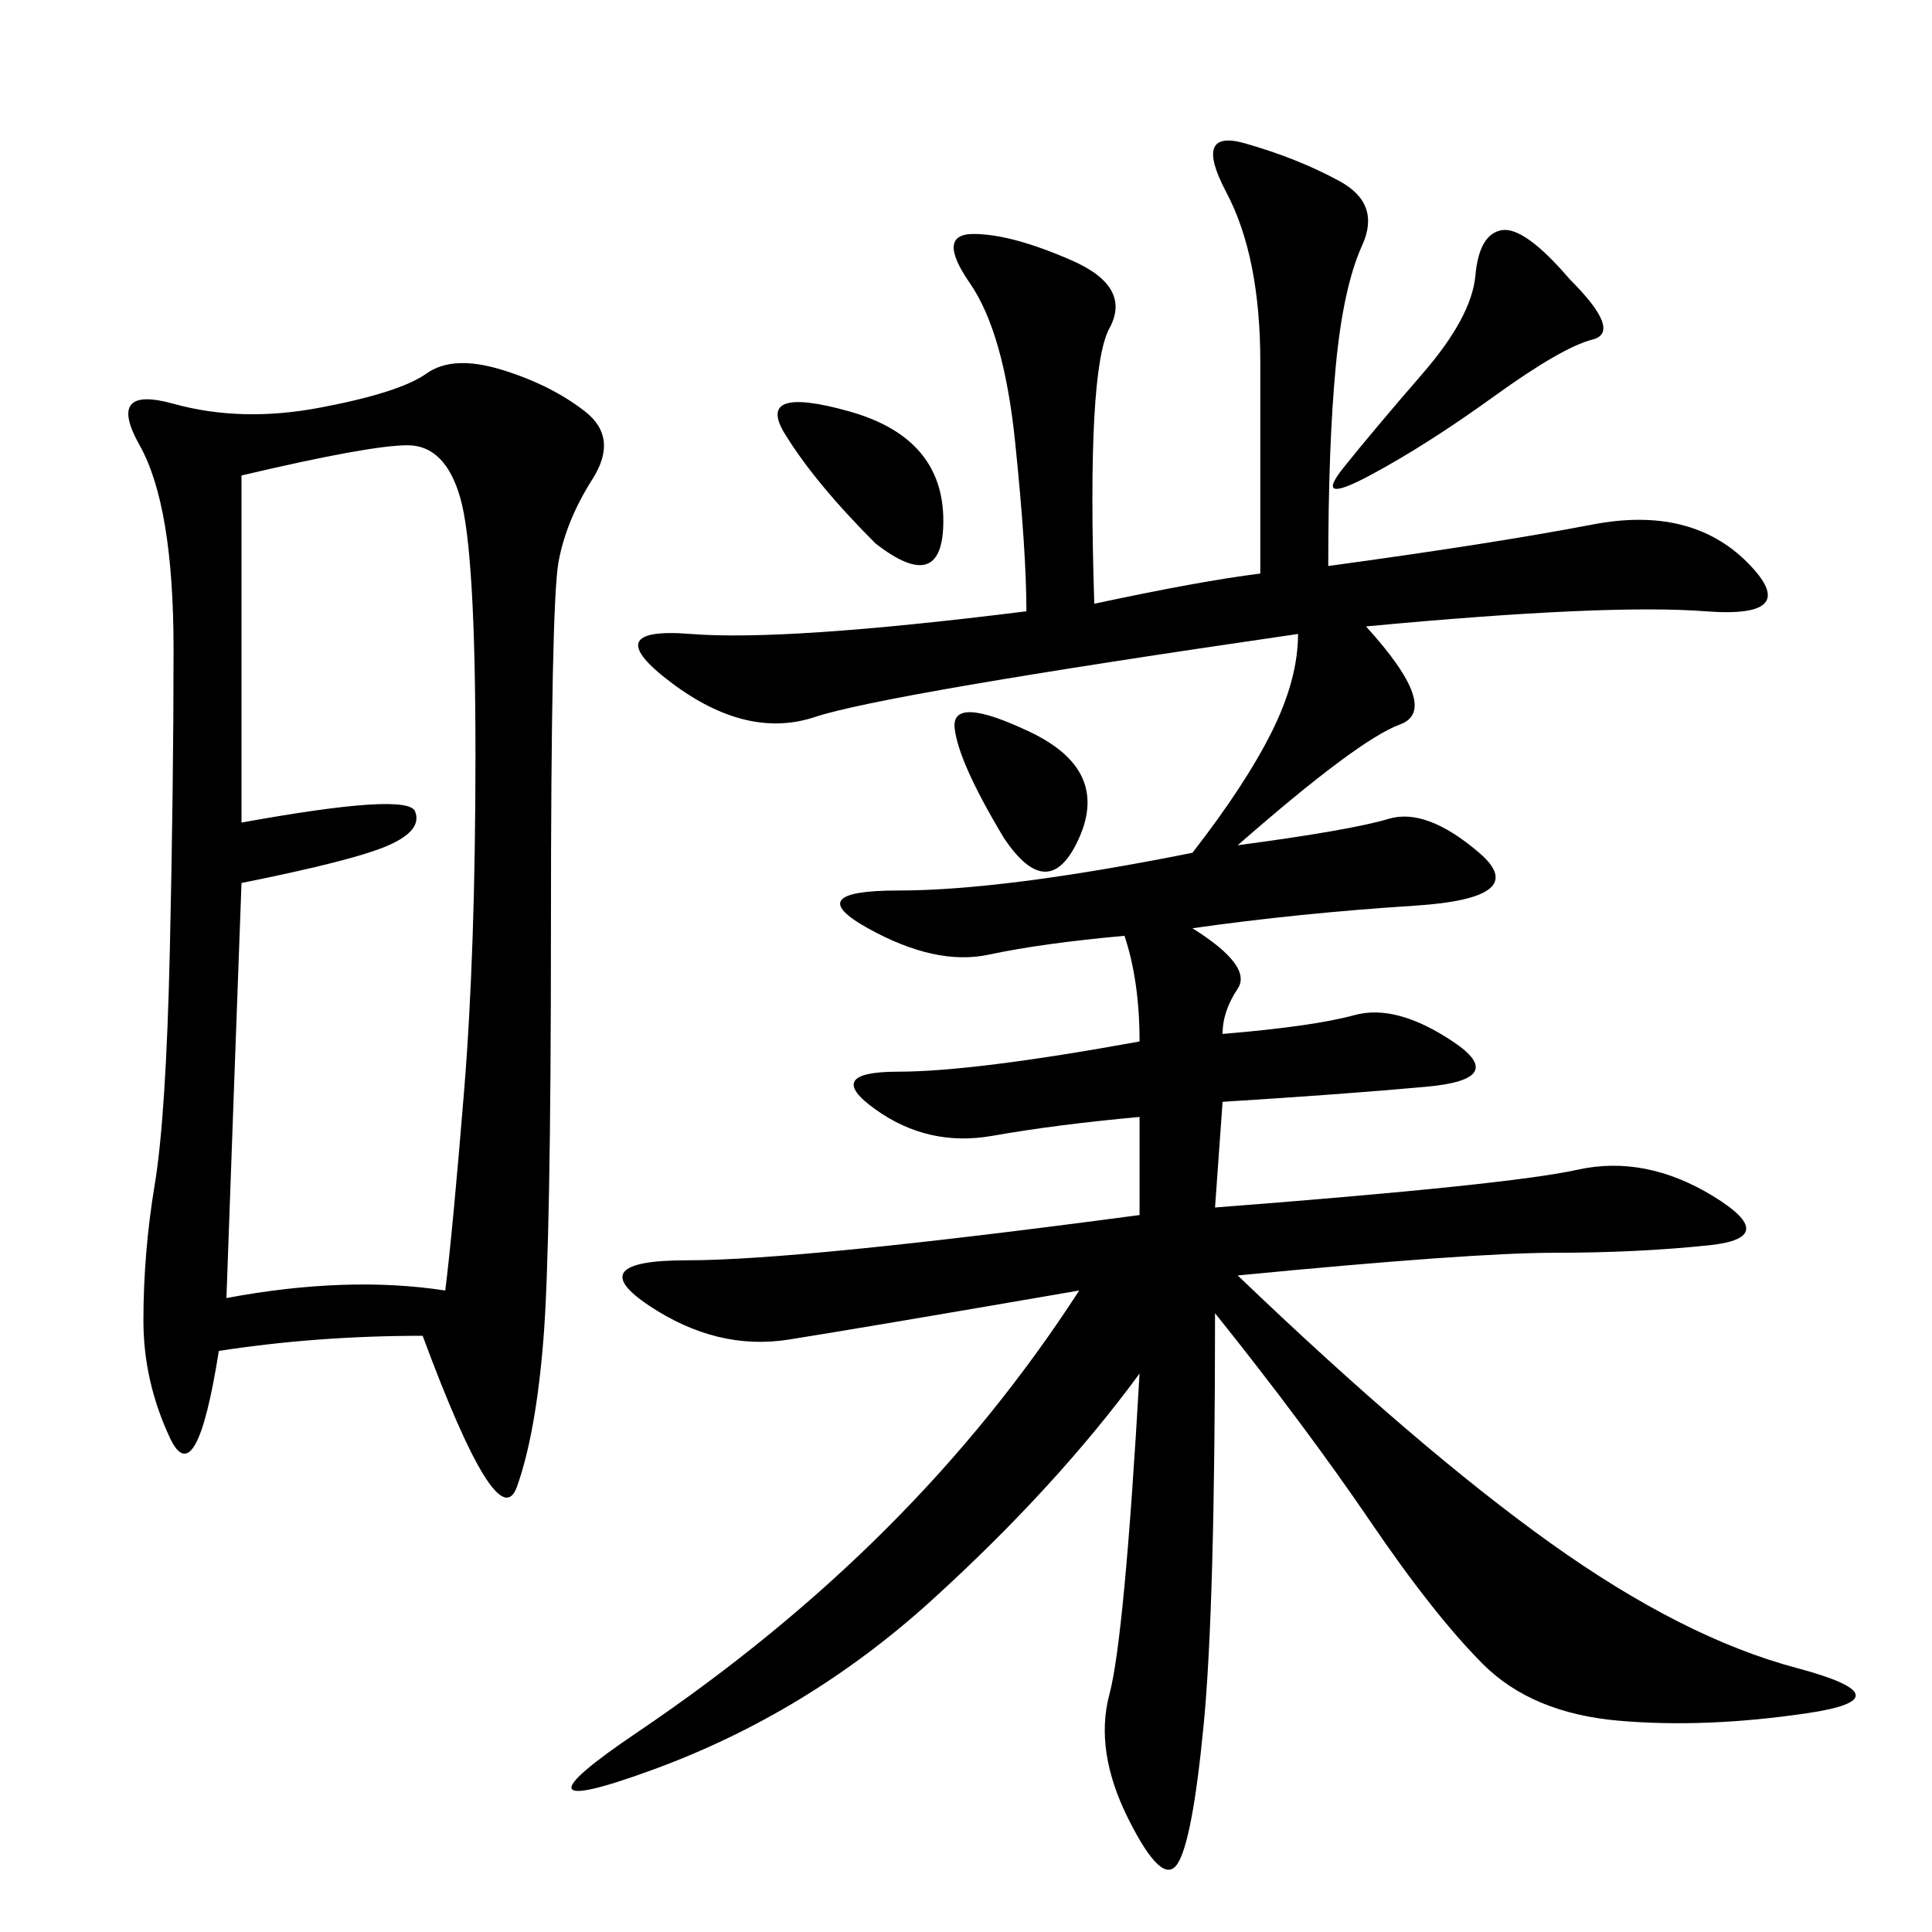 <svg xmlns="http://www.w3.org/2000/svg" xmlns:xlink="http://www.w3.org/1999/xlink" width="300" height="300"><path d="M176.95 213.28Q164.06 230.86 144.73 248.44Q125.39 266.02 101.37 274.80Q77.34 283.59 99.02 268.95Q120.70 254.30 137.70 237.30Q154.69 220.31 167.58 200.39L167.58 200.39Q133.59 206.25 122.46 208.01Q111.33 209.77 100.78 202.73Q90.23 195.70 106.64 195.70L106.64 195.70Q124.22 195.70 176.95 188.67L176.95 188.67L176.95 173.44Q164.06 174.61 154.10 176.37Q144.14 178.13 135.94 172.27Q127.73 166.41 139.45 166.41L139.45 166.41Q151.17 166.41 176.95 161.72L176.95 161.72Q176.95 152.34 174.61 145.31L174.61 145.31Q161.72 146.48 153.52 148.24Q145.31 150 134.77 144.14Q124.22 138.28 139.45 138.28L139.45 138.28Q155.86 138.28 185.16 132.42L185.16 132.42Q193.36 121.88 197.46 113.67Q201.56 105.47 201.56 98.44L201.56 98.44Q137.11 107.81 126.56 111.33Q116.02 114.84 104.30 106.05Q92.58 97.27 107.23 98.44Q121.88 99.61 159.38 94.92L159.38 94.92Q159.38 85.55 157.62 68.55Q155.86 51.56 150.59 43.95Q145.31 36.33 151.17 36.33L151.17 36.33Q157.03 36.33 166.41 40.43Q175.78 44.53 172.27 50.98Q168.75 57.42 169.92 93.75L169.92 93.75Q186.33 90.23 195.70 89.06L195.70 89.06L195.70 56.25Q195.70 39.84 190.43 29.88Q185.16 19.92 193.36 22.27Q201.56 24.61 208.01 28.13Q214.45 31.64 211.52 38.09Q208.59 44.53 207.42 56.84Q206.25 69.14 206.25 87.89L206.25 87.89Q232.03 84.38 247.27 81.45Q262.50 78.52 271.29 87.30Q280.08 96.09 264.84 94.92Q249.61 93.75 212.11 97.27L212.11 97.27Q223.83 110.16 217.38 112.50Q210.94 114.84 192.19 131.25L192.19 131.25Q209.77 128.91 215.63 127.15Q221.48 125.39 229.69 132.42Q237.89 139.45 219.73 140.63Q201.56 141.80 185.16 144.14L185.16 144.14Q194.53 150 192.19 153.52Q189.84 157.03 189.84 160.55L189.84 160.55Q203.91 159.38 210.35 157.62Q216.80 155.86 225.59 161.72Q234.38 167.58 221.48 168.75Q208.59 169.92 189.84 171.09L189.84 171.09L188.67 187.50Q234.38 183.98 244.92 181.64Q255.47 179.30 266.02 185.74Q276.56 192.19 265.43 193.36Q254.30 194.53 241.41 194.53L241.41 194.53Q228.52 194.53 192.19 198.05L192.19 198.05Q220.31 225 240.82 239.65Q261.33 254.30 278.91 258.98Q296.48 263.67 280.66 266.02Q264.84 268.36 251.37 267.19Q237.89 266.02 230.27 258.40Q222.66 250.78 212.70 236.13Q202.73 221.48 188.67 203.91L188.67 203.91Q188.67 249.61 186.91 267.77Q185.16 285.94 182.81 289.45Q180.47 292.97 175.20 282.42Q169.92 271.88 172.27 263.09Q174.61 254.30 176.95 213.28L176.95 213.28ZM65.63 207.42Q49.22 207.42 33.98 209.77L33.98 209.77Q30.47 232.03 26.37 223.24Q22.27 214.45 22.27 205.08L22.27 205.08Q22.27 194.53 24.02 183.98Q25.78 173.44 26.37 147.66Q26.95 121.88 26.95 100.78L26.95 100.78Q26.95 78.52 21.68 69.14Q16.41 59.77 26.95 62.70Q37.50 65.63 49.80 63.28Q62.11 60.94 66.21 58.01Q70.31 55.08 77.93 57.42Q85.55 59.77 90.82 63.87Q96.09 67.97 91.99 74.41Q87.89 80.86 86.72 87.30Q85.55 93.75 85.55 144.14L85.55 144.14Q85.55 193.36 84.38 208.01Q83.20 222.66 80.27 230.86Q77.34 239.06 65.63 207.42L65.63 207.42ZM37.50 73.83L37.50 127.73Q63.28 123.05 64.45 125.98Q65.63 128.91 60.35 131.25Q55.08 133.59 37.50 137.11L37.50 137.11Q36.33 168.75 35.16 201.56L35.16 201.56Q53.91 198.05 69.14 200.39L69.14 200.39Q70.31 191.02 72.07 169.34Q73.83 147.66 73.83 117.19L73.83 117.19Q73.83 85.55 71.48 77.34Q69.14 69.14 63.28 69.14L63.28 69.14Q57.42 69.14 37.50 73.83L37.50 73.83ZM243.75 43.36Q251.95 51.56 247.27 52.73Q242.58 53.91 232.03 61.52Q221.48 69.14 212.70 73.83Q203.91 78.52 208.59 72.66Q213.28 66.80 220.90 58.01Q228.52 49.22 229.10 42.77Q229.69 36.33 233.20 35.74Q236.72 35.16 243.75 43.36L243.75 43.36ZM135.94 84.38Q126.56 75 121.88 67.38Q117.19 59.77 131.84 63.87Q146.48 67.97 146.48 80.86L146.48 80.86Q146.48 92.58 135.94 84.38L135.94 84.38ZM155.86 130.08Q148.83 118.36 148.24 113.09Q147.66 107.81 159.96 113.67Q172.27 119.53 167.58 130.08Q162.89 140.63 155.86 130.08L155.86 130.08Z"/></svg>